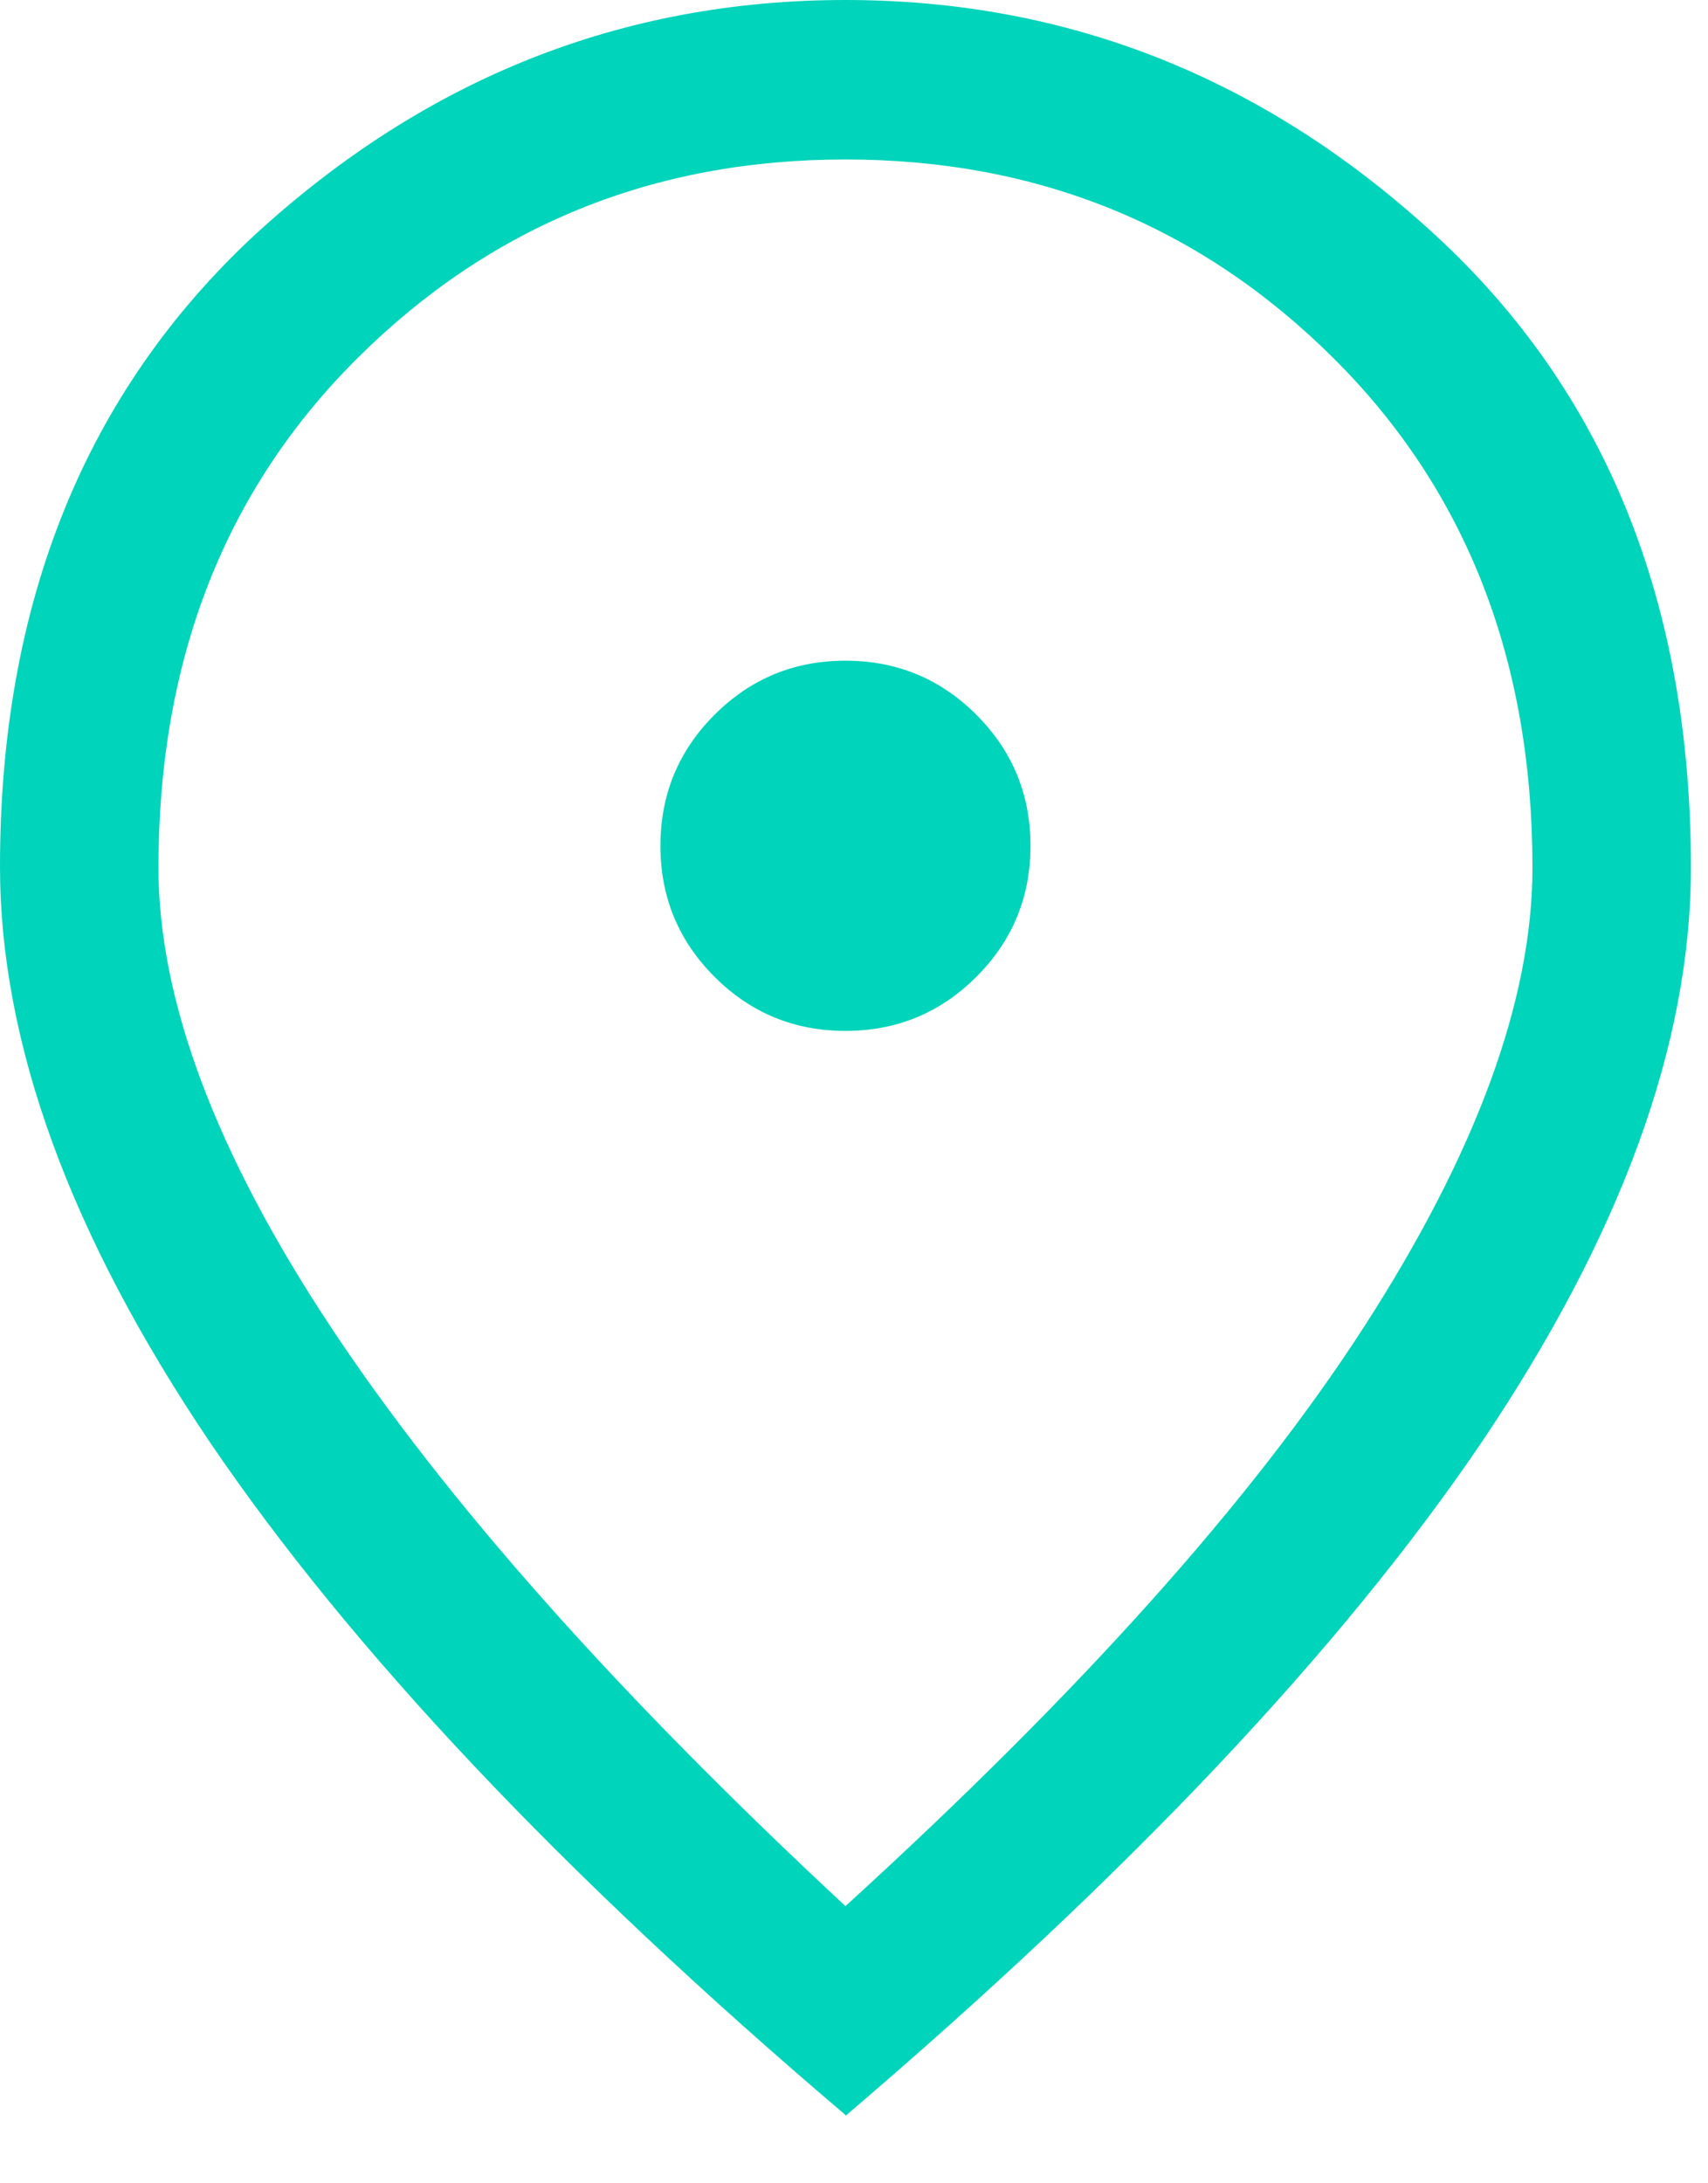 <svg xmlns="http://www.w3.org/2000/svg" viewBox="0 0 18 23" fill="none"><path d="M8.91 10.86C9.45 10.86 9.91 10.67 10.29 10.29C10.67 9.91 10.86 9.45 10.86 8.91C10.86 8.37 10.67 7.91 10.29 7.53C9.91 7.15 9.45 6.96 8.91 6.96C8.37 6.96 7.91 7.15 7.53 7.53C7.15 7.91 6.96 8.37 6.96 8.91C6.96 9.45 7.15 9.91 7.53 10.29C7.91 10.67 8.37 10.86 8.91 10.86ZM8.91 20.08C11.38 17.83 13.2 15.8 14.38 13.97C15.56 12.14 16.15 10.53 16.15 9.14C16.15 6.95 15.45 5.16 14.05 3.77C12.65 2.38 10.94 1.68 8.91 1.68C6.88 1.68 5.17 2.38 3.77 3.77C2.37 5.16 1.67 6.95 1.67 9.14C1.67 10.53 2.27 12.14 3.48 13.97C4.69 15.8 6.5 17.84 8.91 20.08ZM8.91 22.28C5.92 19.74 3.69 17.37 2.21 15.19C0.74 13.01 0 10.99 0 9.13C0 6.35 0.9 4.13 2.69 2.47C4.48 0.83 6.55 0 8.91 0C11.27 0 13.34 0.83 15.13 2.48C16.92 4.13 17.82 6.35 17.82 9.14C17.82 11 17.08 13.02 15.61 15.2C14.13 17.38 11.9 19.74 8.91 22.29V22.28Z" fill="#00D4BB"></path></svg>